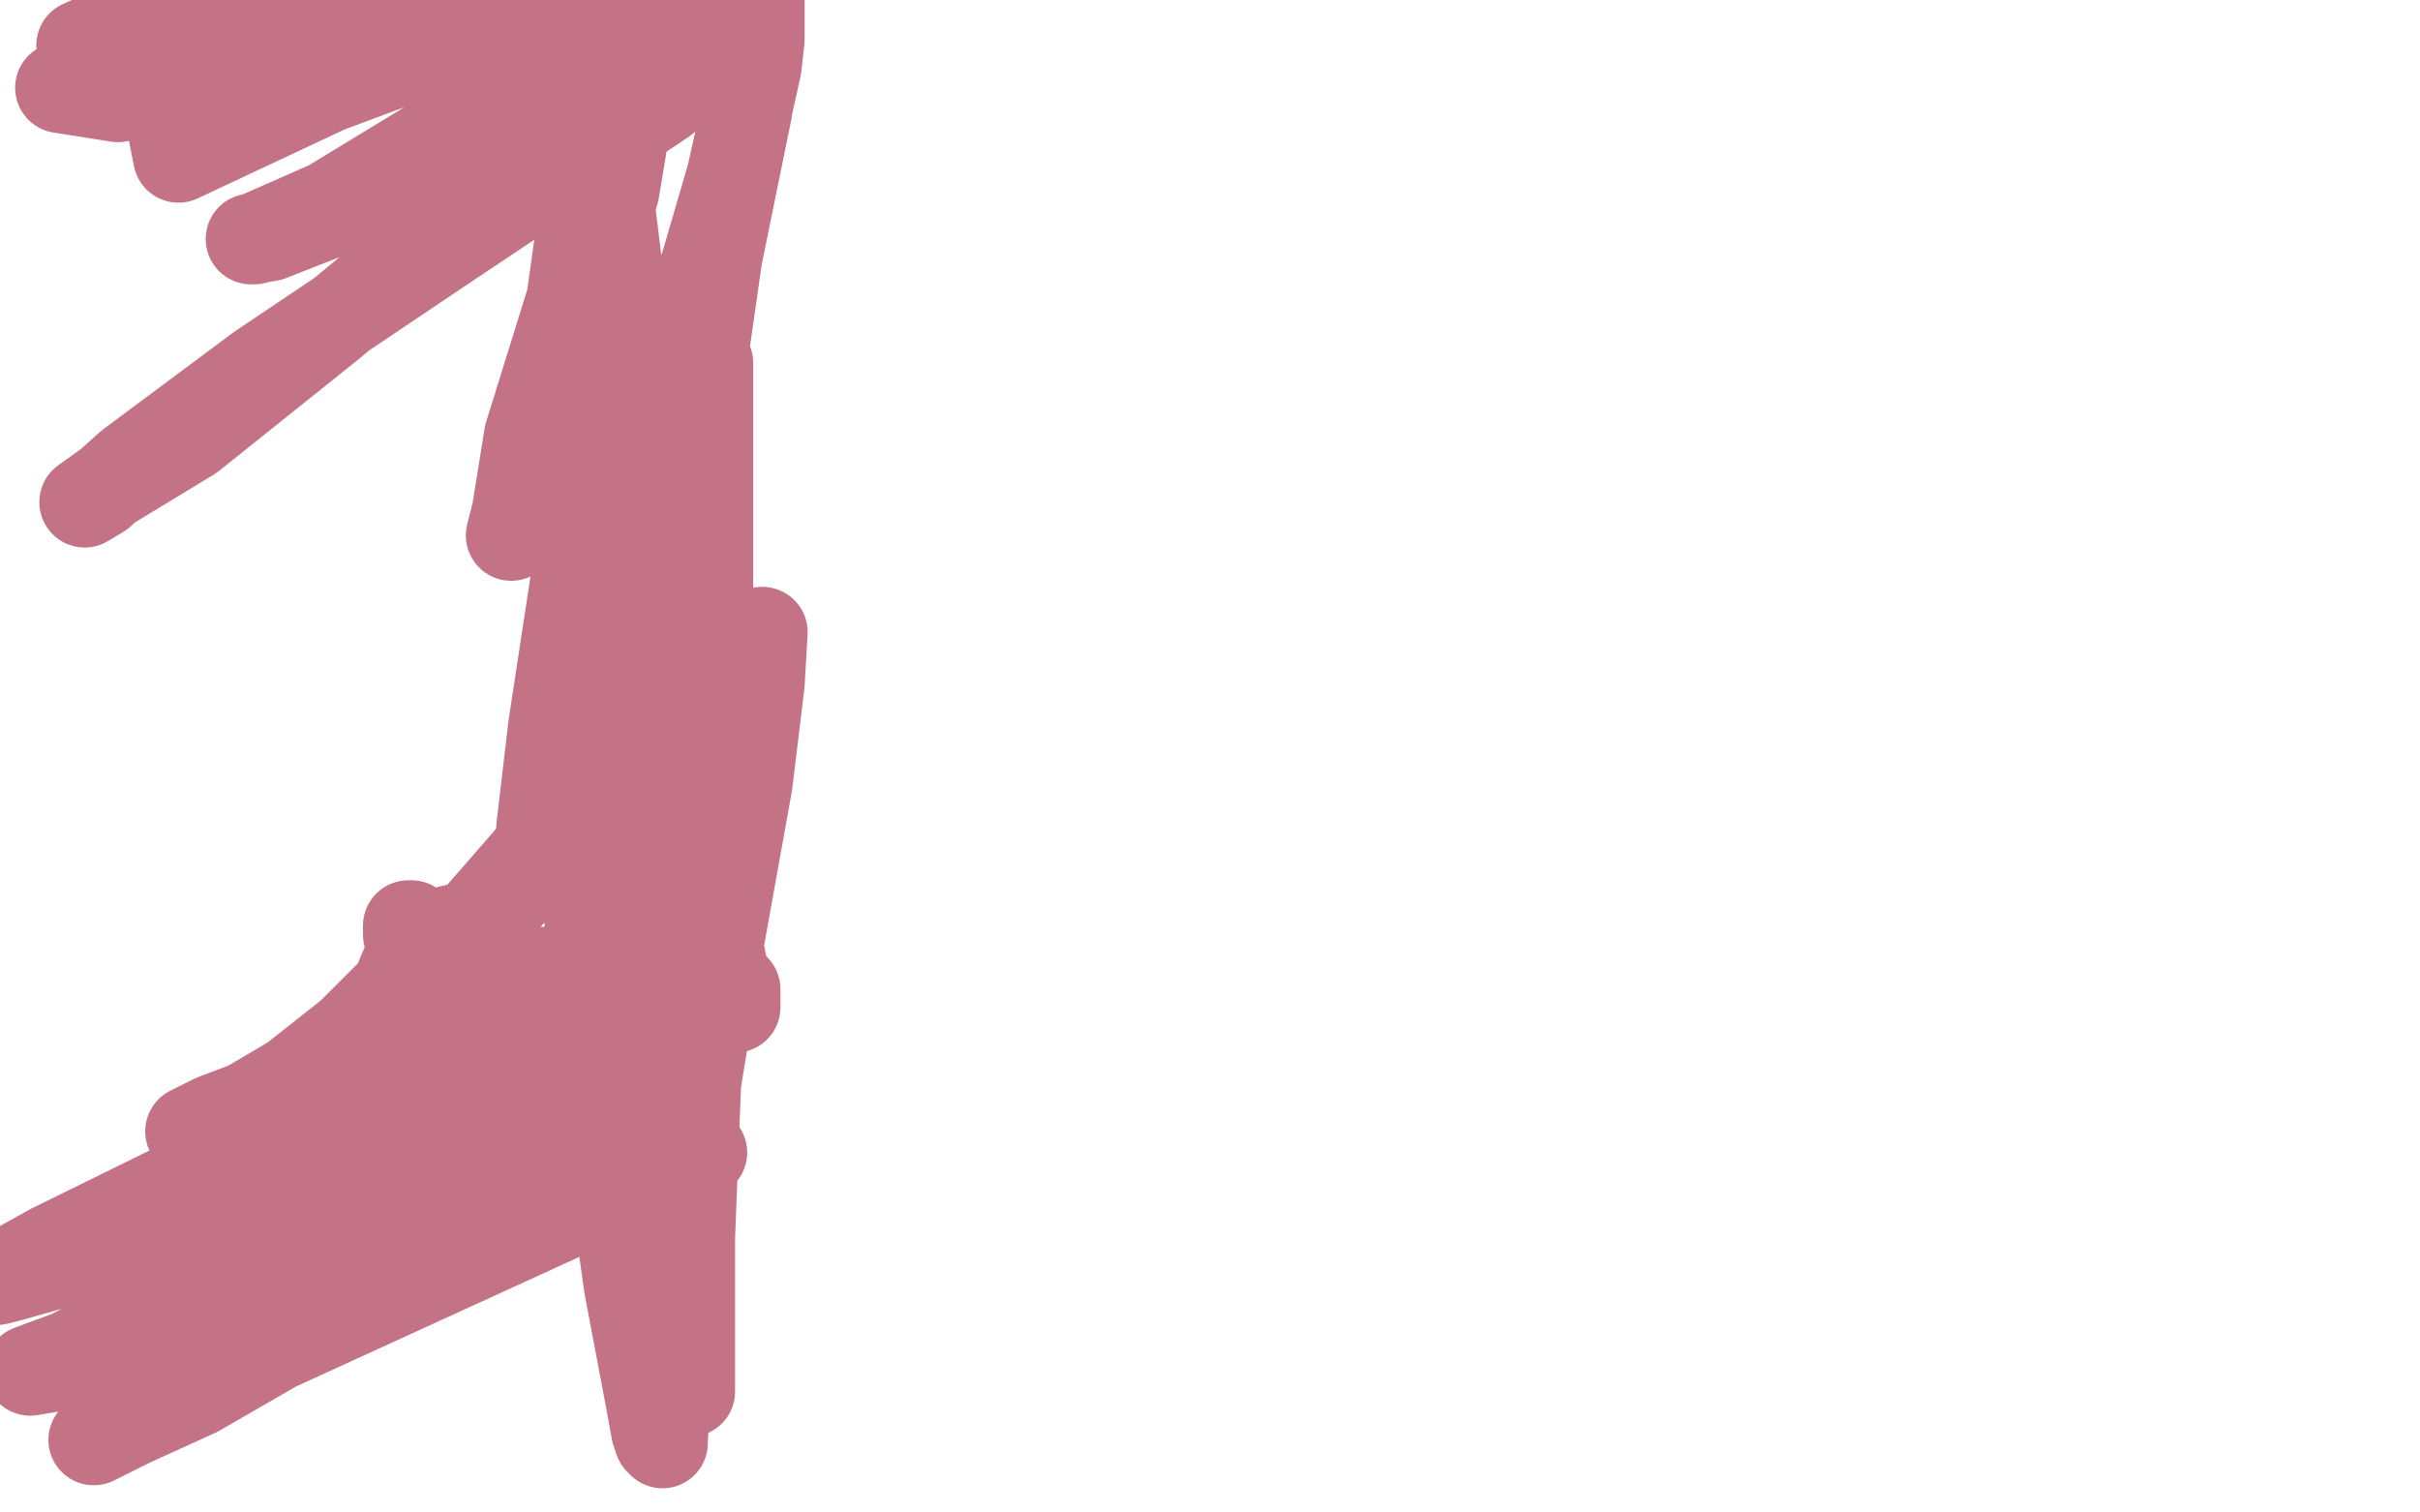<?xml version="1.0" standalone="no"?>
<!DOCTYPE svg PUBLIC "-//W3C//DTD SVG 1.1//EN"
"http://www.w3.org/Graphics/SVG/1.1/DTD/svg11.dtd">

<svg width="800" height="500" version="1.1" xmlns="http://www.w3.org/2000/svg" xmlns:xlink="http://www.w3.org/1999/xlink" style="stroke-antialiasing: false"><desc>This SVG has been created on https://colorillo.com/</desc><rect x='0' y='0' width='800' height='500' style='fill: rgb(255,255,255); stroke-width:0' /><polyline points="208,99 209,99 209,99 210,98 210,98 210,103 210,103 210,109 210,109 210,117 210,117 210,148 209,172 209,193 209,213 213,233 221,257 227,277 231,295 237,311 239,321 241,325 243,327 243,329 243,330 243,331 243,332 243,333 242,333 241,333 239,331 239,321 235,303 229,277 220,244 214,209 208,172 206,137 206,105 202,72 198,53 196,40 195,33 195,34 195,39 195,48 195,81 195,152 195,232 195,318 202,382 208,425 215,462 217,473 218,476 219,477 219,476 220,458 220,429 220,374 225,297 228,206 232,138 232,109 231,97 230,96 230,95 229,95 228,102 228,121 228,172 228,248 228,334 228,405 228,449 228,460 228,457 228,448 228,437 228,409 230,358 238,309 247,259 251,226 252,209 245,210 234,220 218,239 199,260 161,304 126,348 111,379 106,393 105,397 110,398 123,395 139,380 163,361 178,348 187,343 187,345 187,348 174,365 152,381 122,401 89,418 60,432 48,437 47,437 51,437 59,432 87,416 124,395 159,383 167,381 149,397 132,412 111,425 83,445 50,465 35,473 31,476 43,470 65,460 91,445 185,402 225,385 232,381 225,381 214,383 179,398 131,417 71,435 29,446 10,453 16,452 31,444 78,424 131,401 173,382 184,376 184,375 163,376 123,386 56,407 3,422 -1,423 17,413 82,381 153,348 199,320 198,320 172,322 136,339 95,361 71,370 63,374 66,374 75,370 97,357 116,342 131,327 136,315 137,309 137,307 136,306 135,306 135,309 137,309 143,309 156,306 183,275 191,250 193,227 195,205 198,189 200,185 200,188 200,196 200,205 200,229 200,261 199,295 190,332 188,343 188,346 190,347 194,343 200,321 204,284 215,217 223,159 231,130 234,120 234,128 234,141 234,181 234,235 234,279 234,315 233,334 231,339 227,329 226,317 224,297 224,276 224,245 228,148 237,85 247,36 249,13 251,1 251,0 251,2 251,13 250,22 242,58 223,123 205,187 184,262 180,279 179,281 179,274 183,240 192,181 199,117 199,55 199,21 199,14 199,13 199,18 195,56 189,99 175,144 171,169 169,177 172,172 174,163 177,150 183,130 190,108 203,63 208,33 209,19 209,18 193,30 155,69 108,108 63,144 35,161 28,166 33,163 43,154 86,122 147,81 219,33 239,17 240,13 236,11 218,17 191,33 152,53 112,69 89,78 83,79 84,79 109,68 183,23 219,1 159,10 108,29 59,52 54,27 139,3 107,12 39,32 20,29 56,15 86,2 63,0 47,6 27,15" style="fill: none; stroke: #c47386; stroke-width: 30; stroke-linejoin: round; stroke-linecap: round; stroke-antialiasing: false; stroke-antialias: 0; opacity: 1.0"/>
</svg>
